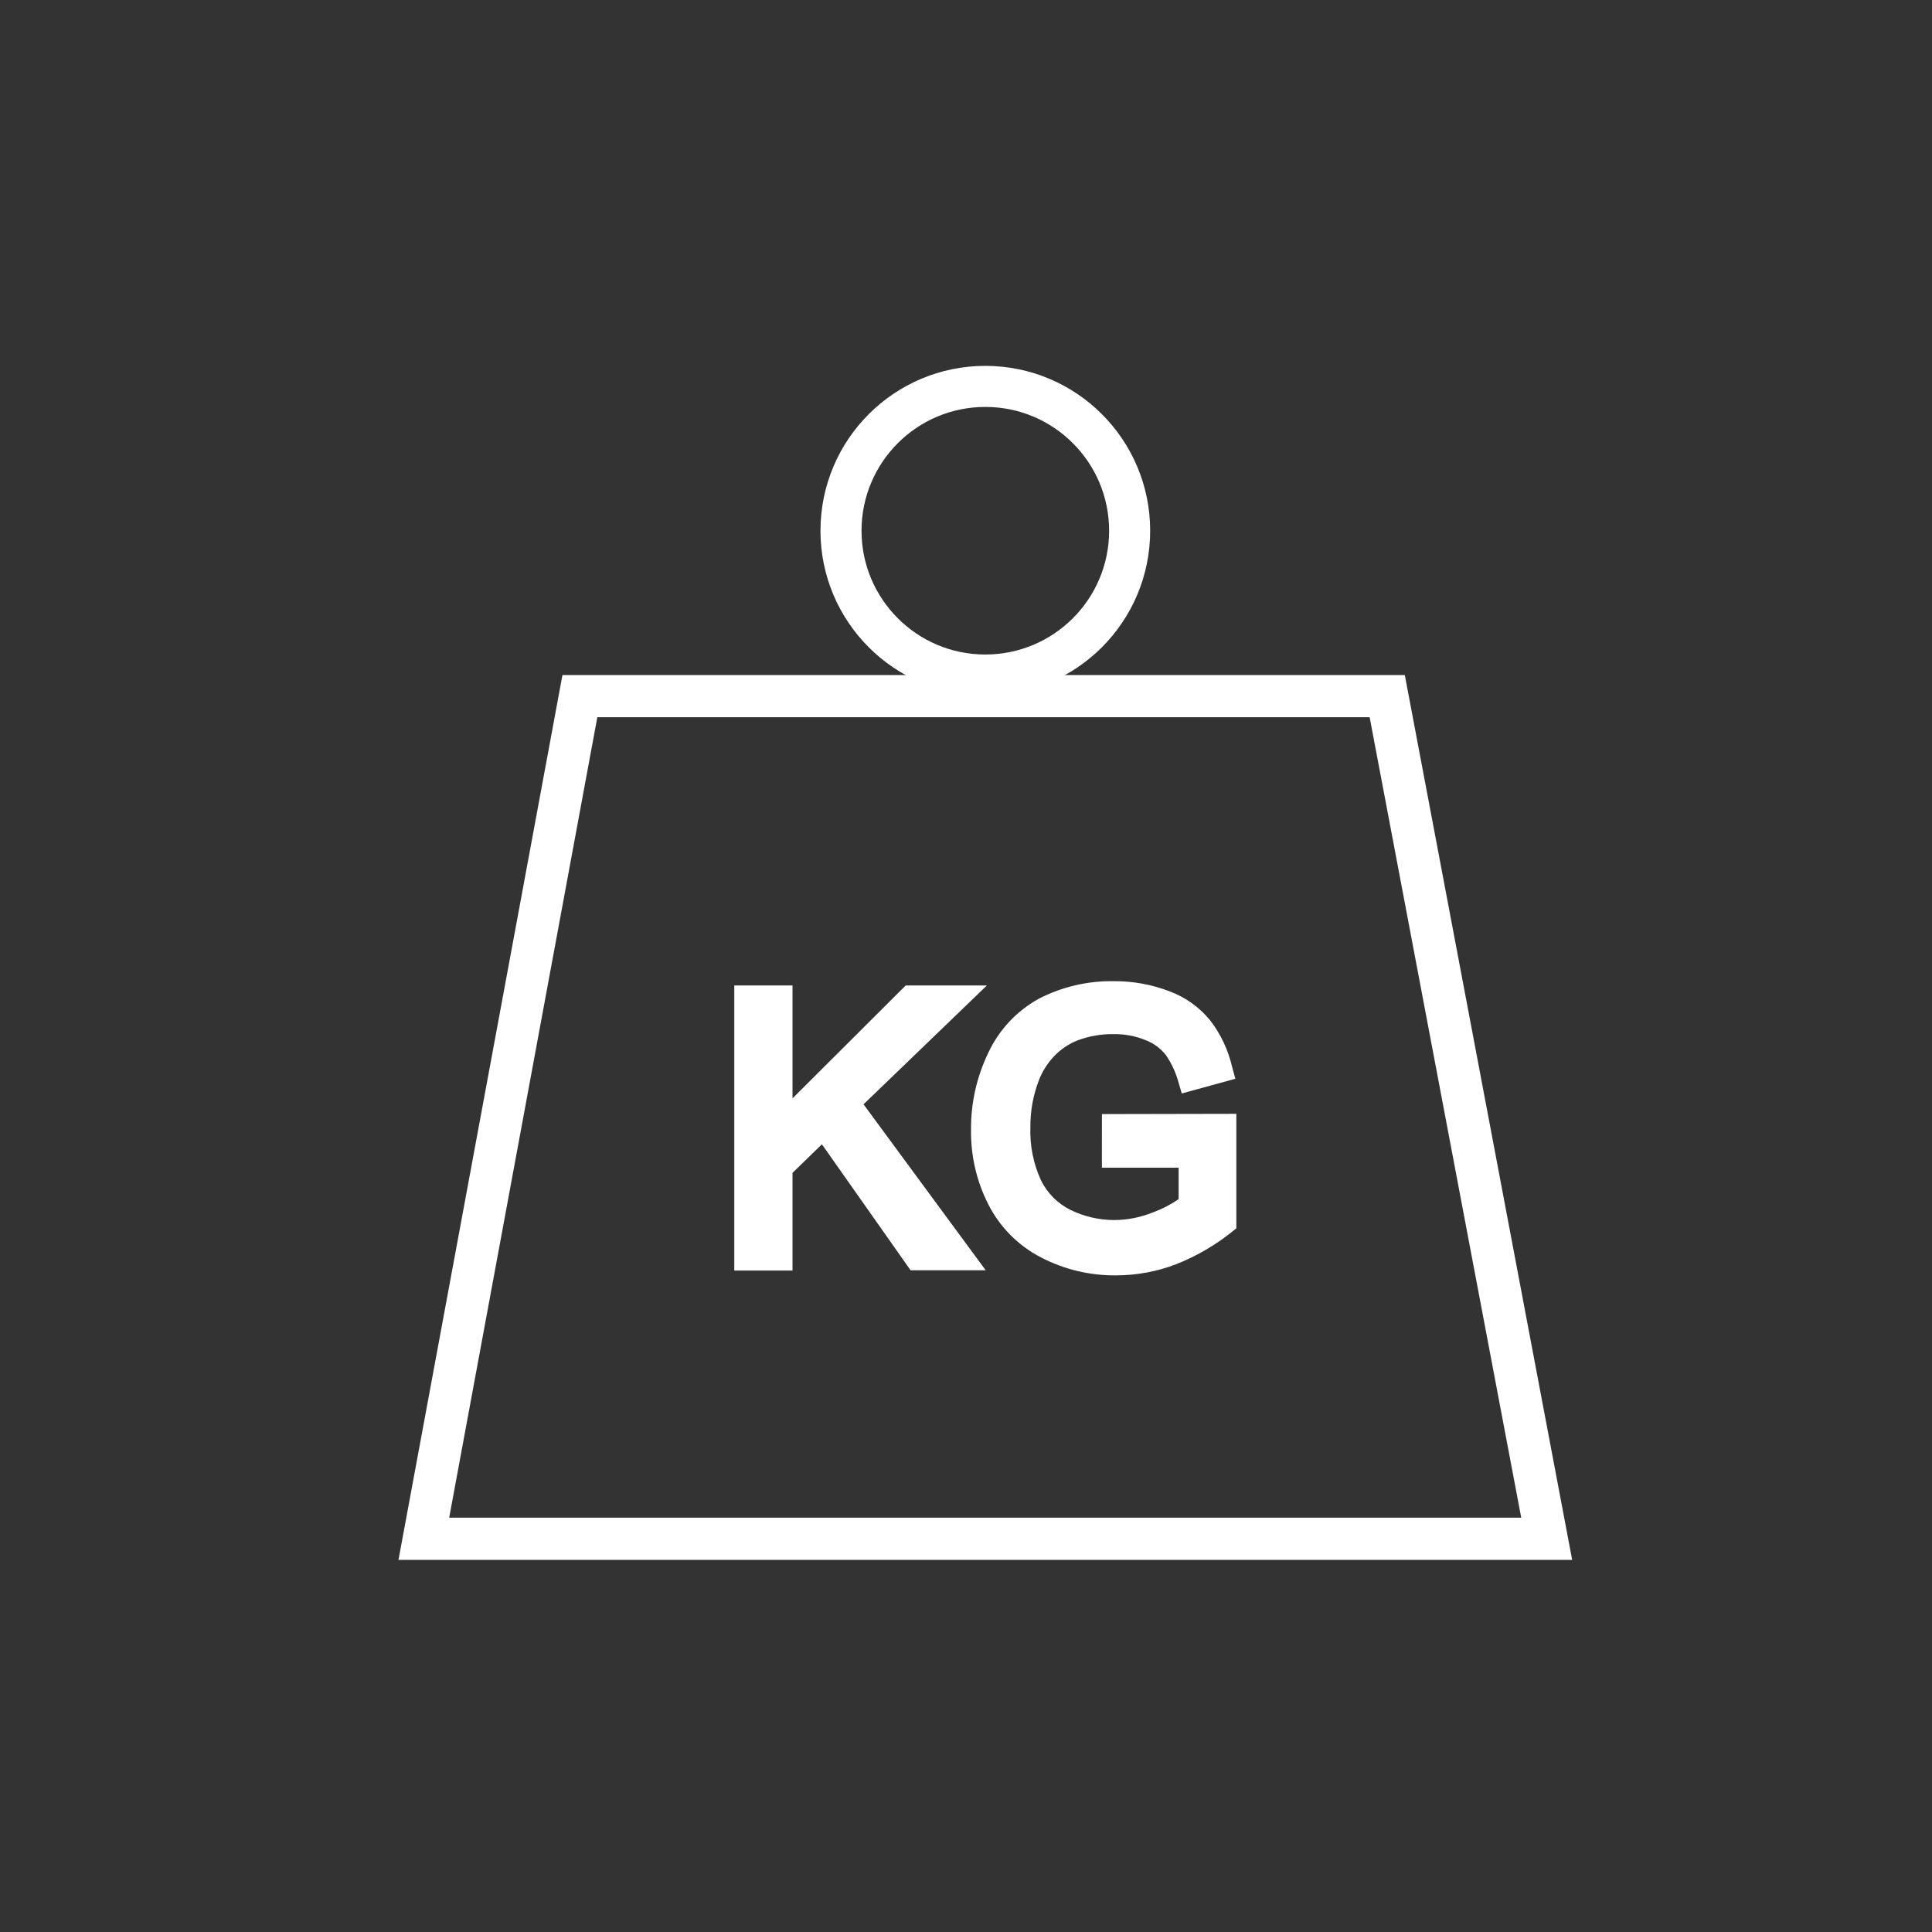 <svg width="80" height="80" viewBox="0 0 80 80" fill="none" xmlns="http://www.w3.org/2000/svg">
<rect x="0" y="0" width="80" height="80" fill="#333333" stroke="none"/>
<path d="M40.864 40.806H37.503L32.816 45.482V40.806H30.405V52.611H32.816V48.566L34.033 47.383L37.706 52.6H40.816L35.757 45.727L40.864 40.806Z" fill="white"/>
<path d="M45.627 48.352H48.804V49.652C48.483 49.876 48.134 50.057 47.767 50.193C47.248 50.406 46.694 50.517 46.133 50.52C45.509 50.518 44.894 50.376 44.333 50.103C43.799 49.84 43.368 49.408 43.105 48.875C42.789 48.186 42.639 47.432 42.666 46.675C42.66 45.992 42.786 45.315 43.038 44.681C43.179 44.335 43.383 44.019 43.638 43.746C43.912 43.455 44.247 43.228 44.618 43.081C45.1 42.899 45.613 42.811 46.128 42.822C46.576 42.815 47.02 42.899 47.435 43.07C47.763 43.194 48.051 43.404 48.269 43.678C48.509 44.024 48.688 44.409 48.799 44.816L48.934 45.278L51.154 44.67L51.025 44.201C50.864 43.493 50.553 42.828 50.112 42.252C49.666 41.707 49.083 41.29 48.422 41.046C47.685 40.763 46.901 40.622 46.112 40.629C45.039 40.612 43.979 40.86 43.025 41.35C42.1 41.857 41.361 42.647 40.918 43.604C40.443 44.592 40.2 45.674 40.208 46.77C40.191 47.85 40.438 48.918 40.929 49.88C41.407 50.818 42.168 51.583 43.104 52.066C44.067 52.568 45.139 52.823 46.225 52.81C47.072 52.808 47.913 52.652 48.704 52.348C49.536 52.019 50.315 51.567 51.014 51.007L51.194 50.861V46.121L45.628 46.132L45.627 48.352Z" fill="white"/>
<path d="M40.8 27.952C44.101 27.952 46.776 25.276 46.776 21.976C46.776 18.675 44.101 16 40.8 16C37.5 16 34.824 18.675 34.824 21.976C34.824 25.276 37.5 27.952 40.8 27.952Z" stroke="white" stroke-width="1.7" stroke-miterlimit="10"/>
<path d="M56.714 29.699L62.991 62.844H18.6L24.734 29.699H56.714ZM58.17 27.952H23.29L16.5 64.591H65.1L58.17 27.952Z" fill="white"/>
</svg>

